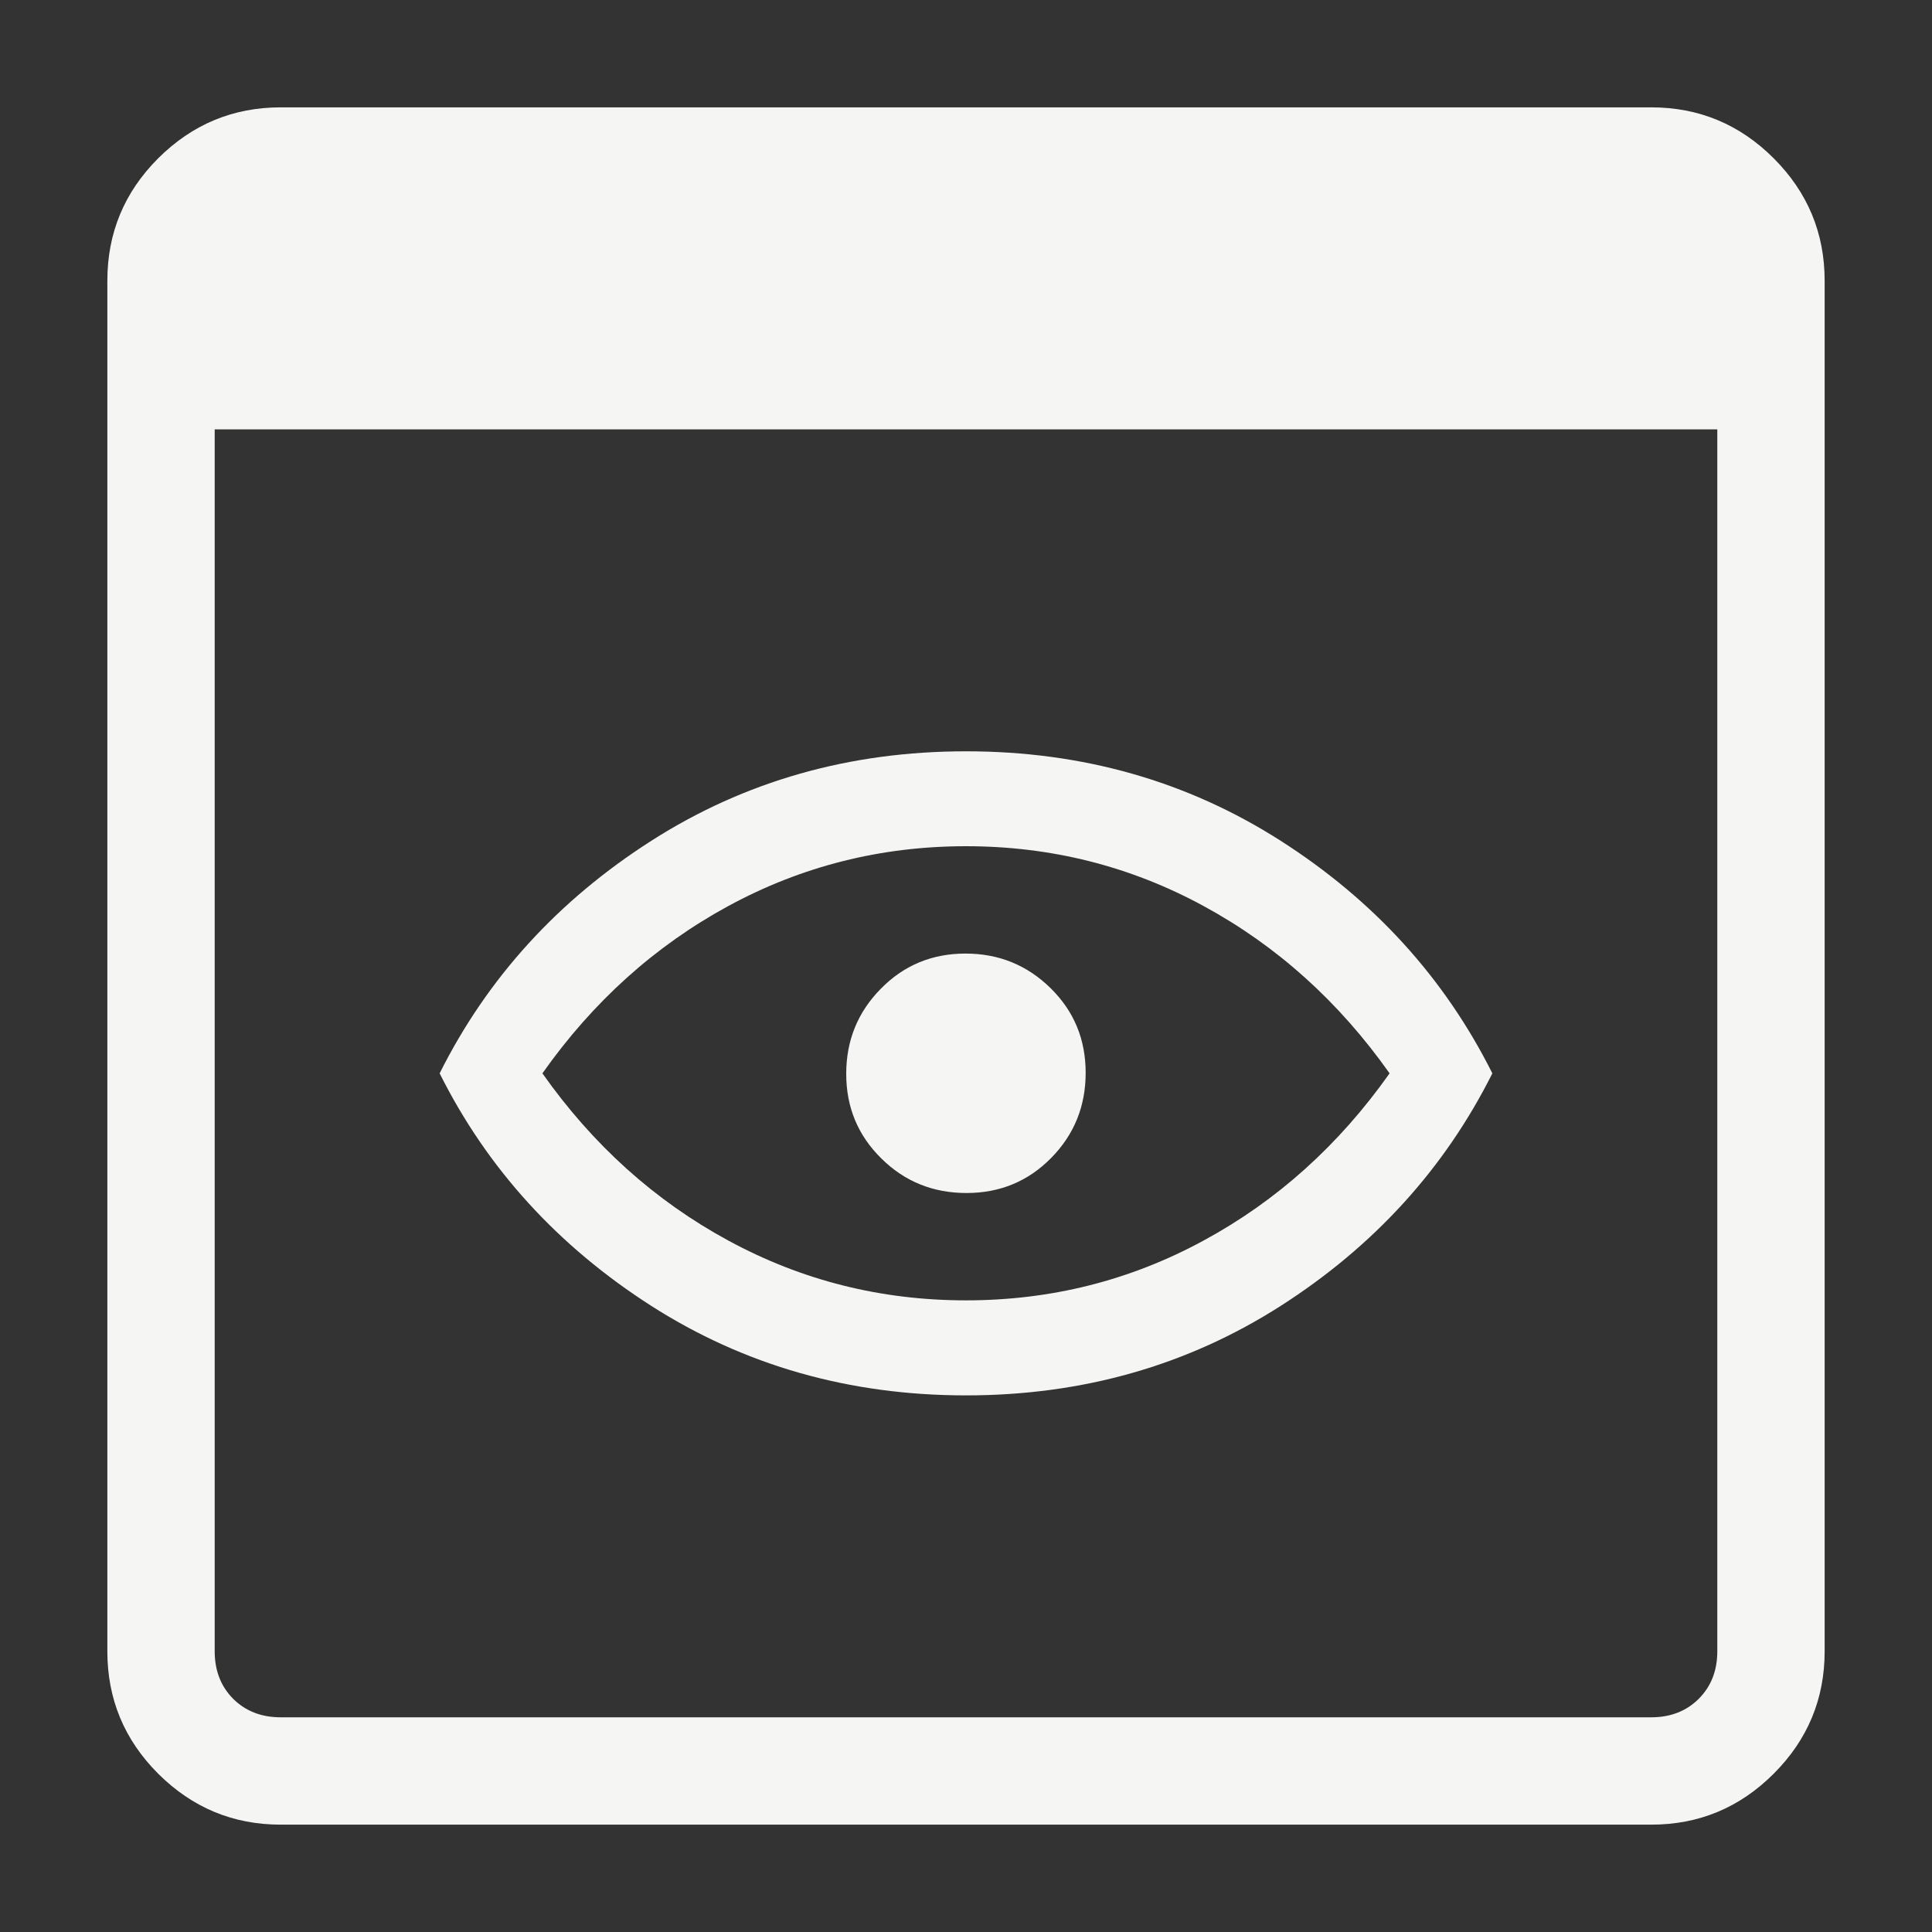 <svg width="16" height="16" viewBox="0 0 16 16" fill="none" xmlns="http://www.w3.org/2000/svg">
<rect x="0" y="0" width="16" height="16" fill="#333333" stroke="none"/>
<g clip-path="url(#clip0_5005_1496)">
<path d="M2.325 15.111C1.93 15.111 1.592 14.97 1.31 14.689C1.029 14.408 0.889 14.07 0.889 13.675V2.325C0.889 1.93 1.029 1.592 1.31 1.311C1.592 1.03 1.93 0.889 2.325 0.889H13.675C14.07 0.889 14.408 1.03 14.689 1.311C14.97 1.592 15.111 1.93 15.111 2.325V13.675C15.111 14.07 14.97 14.408 14.689 14.689C14.408 14.97 14.07 15.111 13.675 15.111H2.325ZM2.325 14.222H13.675C13.834 14.222 13.966 14.171 14.068 14.069C14.171 13.966 14.222 13.835 14.222 13.675V3.556H1.778V13.675C1.778 13.835 1.829 13.966 1.931 14.069C2.034 14.171 2.165 14.222 2.325 14.222ZM8 11.556C7.036 11.556 6.167 11.309 5.394 10.815C4.621 10.32 4.036 9.679 3.641 8.889C4.036 8.099 4.621 7.457 5.394 6.963C6.167 6.469 7.036 6.222 8 6.222C8.964 6.222 9.833 6.469 10.606 6.963C11.379 7.457 11.963 8.099 12.359 8.889C11.963 9.679 11.379 10.32 10.606 10.815C9.833 11.309 8.964 11.556 8 11.556ZM8 10.769C8.704 10.769 9.36 10.604 9.967 10.274C10.575 9.945 11.088 9.483 11.508 8.889C11.088 8.295 10.575 7.833 9.967 7.503C9.36 7.173 8.704 7.008 8 7.008C7.295 7.008 6.64 7.173 6.032 7.503C5.425 7.833 4.911 8.295 4.492 8.889C4.911 9.483 5.425 9.945 6.032 10.274C6.64 10.604 7.295 10.769 8 10.769ZM8.004 9.88C8.28 9.88 8.514 9.784 8.705 9.59C8.896 9.396 8.991 9.161 8.991 8.885C8.991 8.608 8.895 8.375 8.701 8.184C8.507 7.993 8.272 7.897 7.996 7.897C7.719 7.897 7.485 7.994 7.295 8.188C7.104 8.381 7.008 8.616 7.008 8.893C7.008 9.17 7.105 9.403 7.299 9.594C7.492 9.785 7.727 9.88 8.004 9.88Z" fill="#F5F5F4"/>
</g>
<defs>
<clipPath id="clip0_5005_1496">
<rect width="16" height="16" fill="white"/>
</clipPath>
</defs>
</svg>
